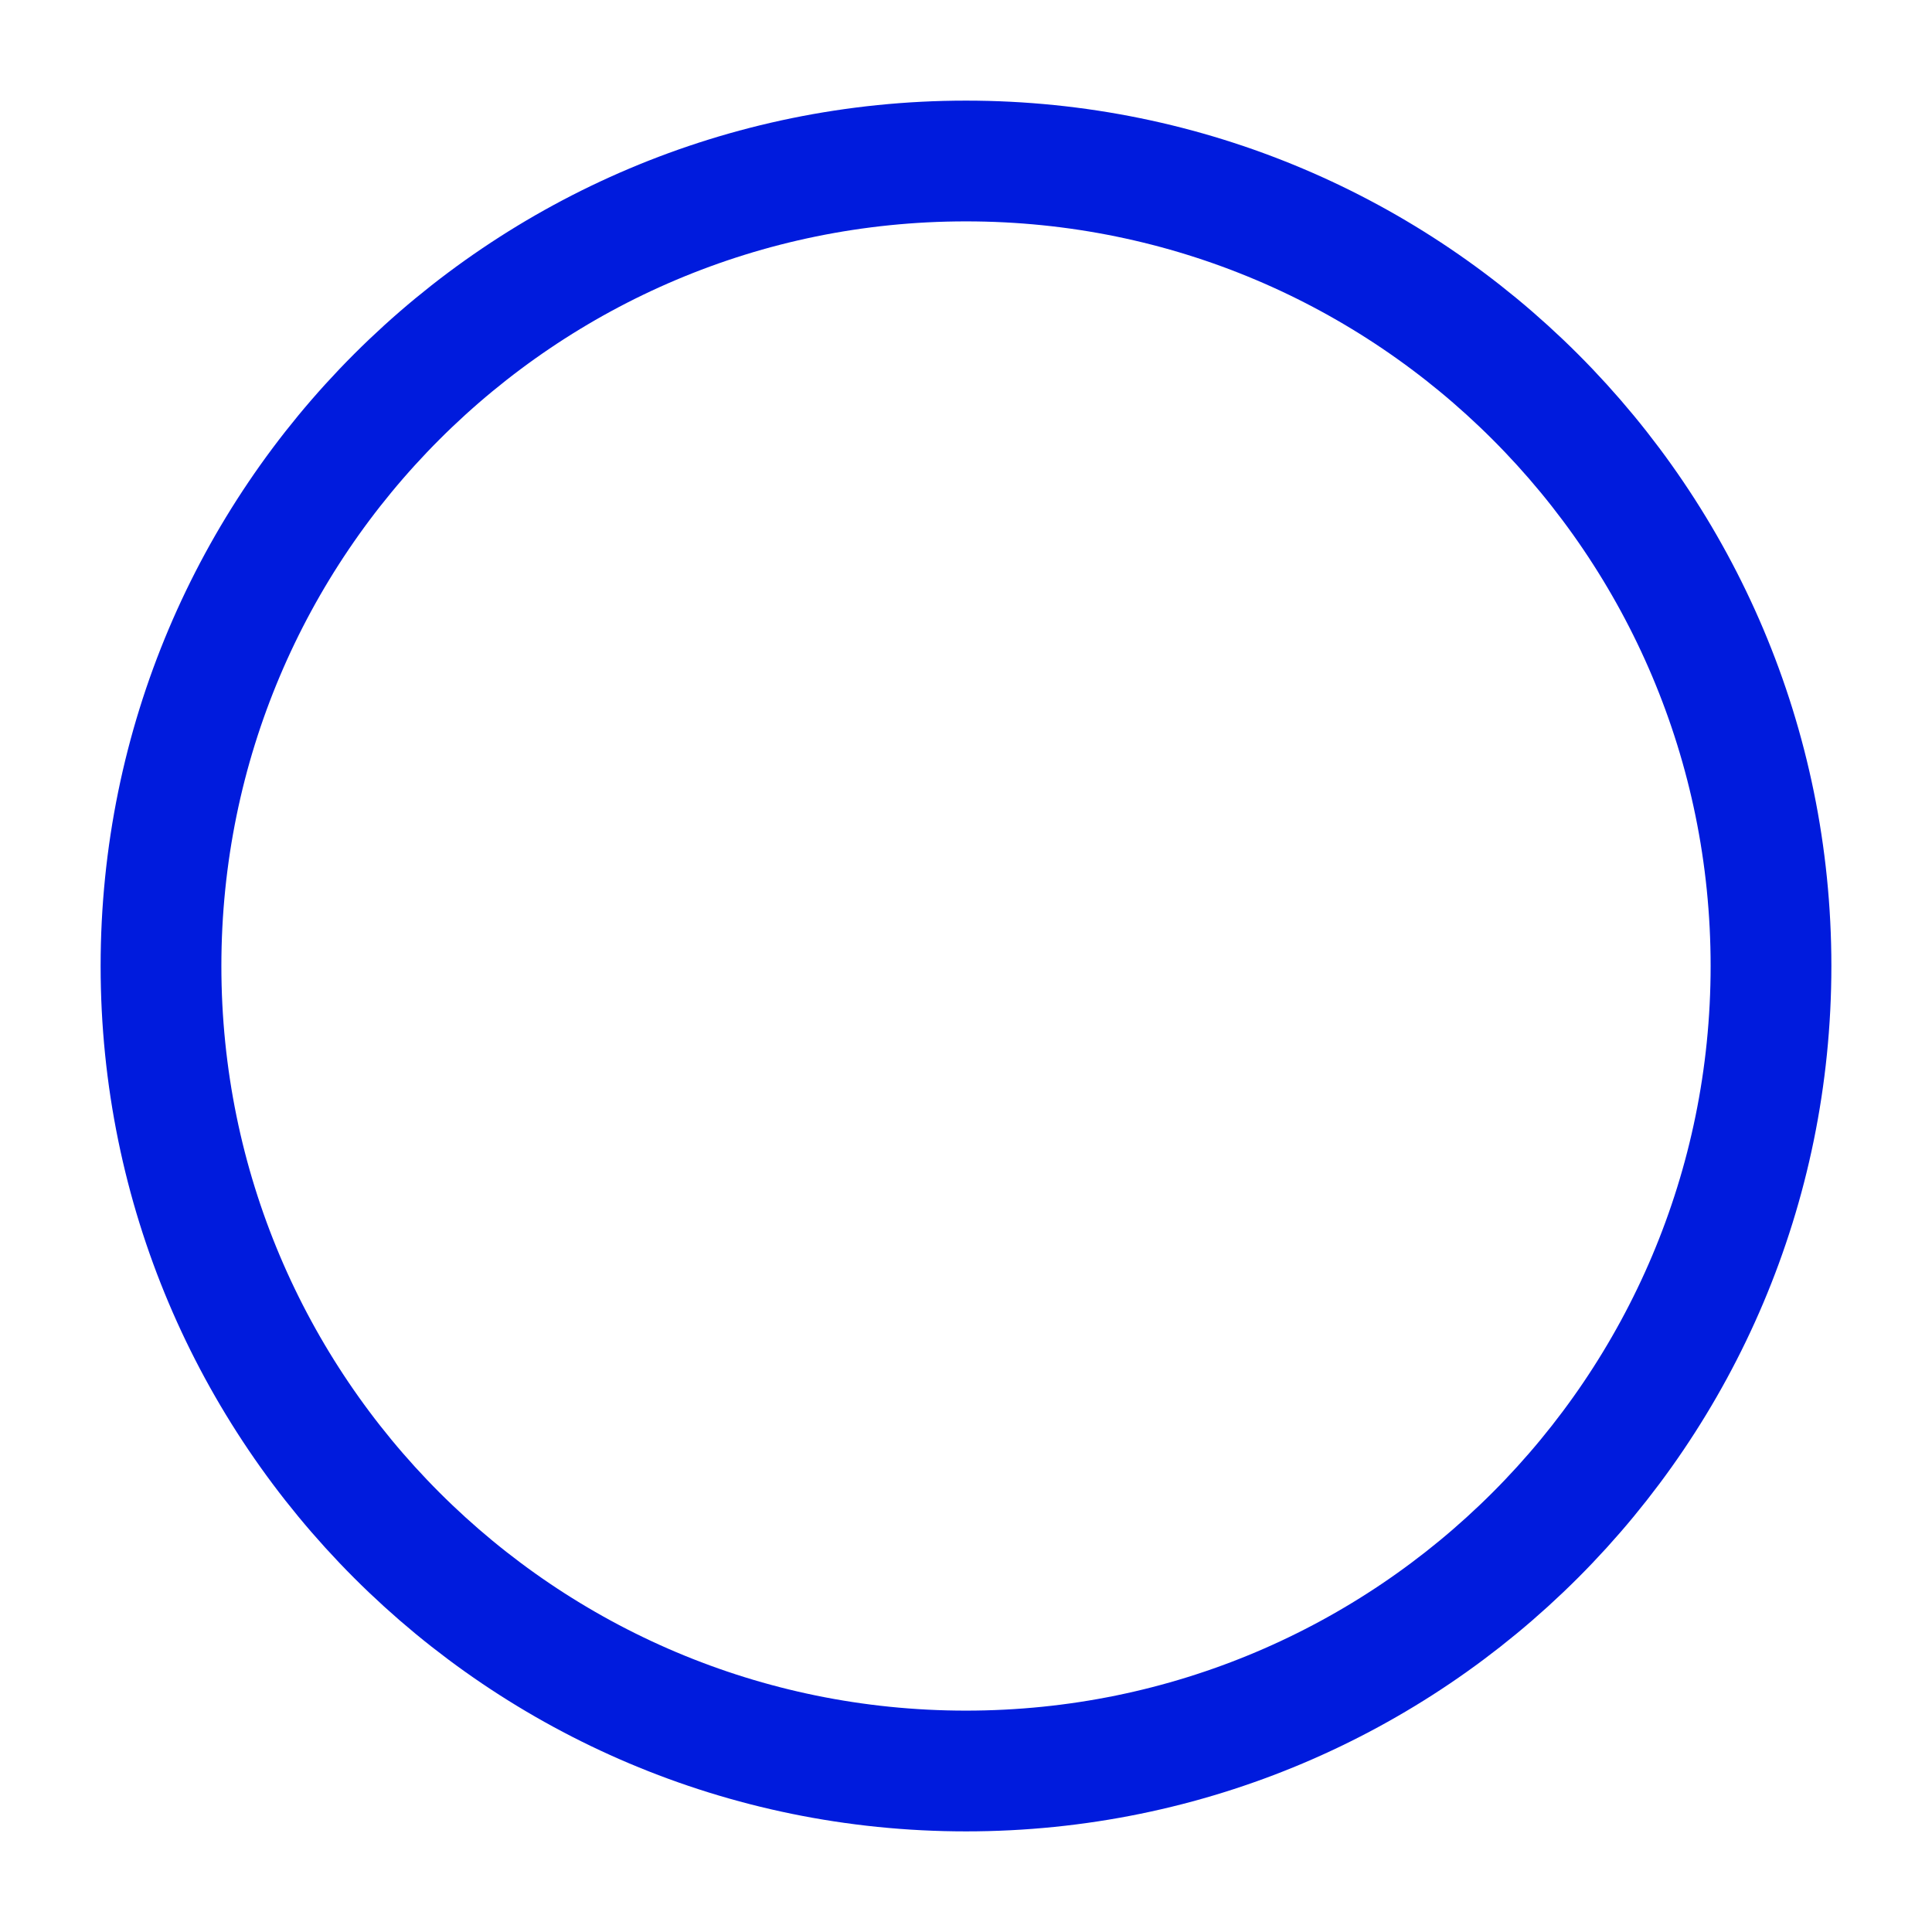 <svg fill="none" stroke-width="1.5" viewBox="0 0 24 24" xmlns="http://www.w3.org/2000/svg"><path d="M12 22c5.523 0 10-4.477 10-10S17.523 2 12 2 2 6.477 2 12s4.477 10 10 10Z" stroke="#001bdd" stroke-linecap="round" stroke-linejoin="round" class="stroke-000000"></path></svg>